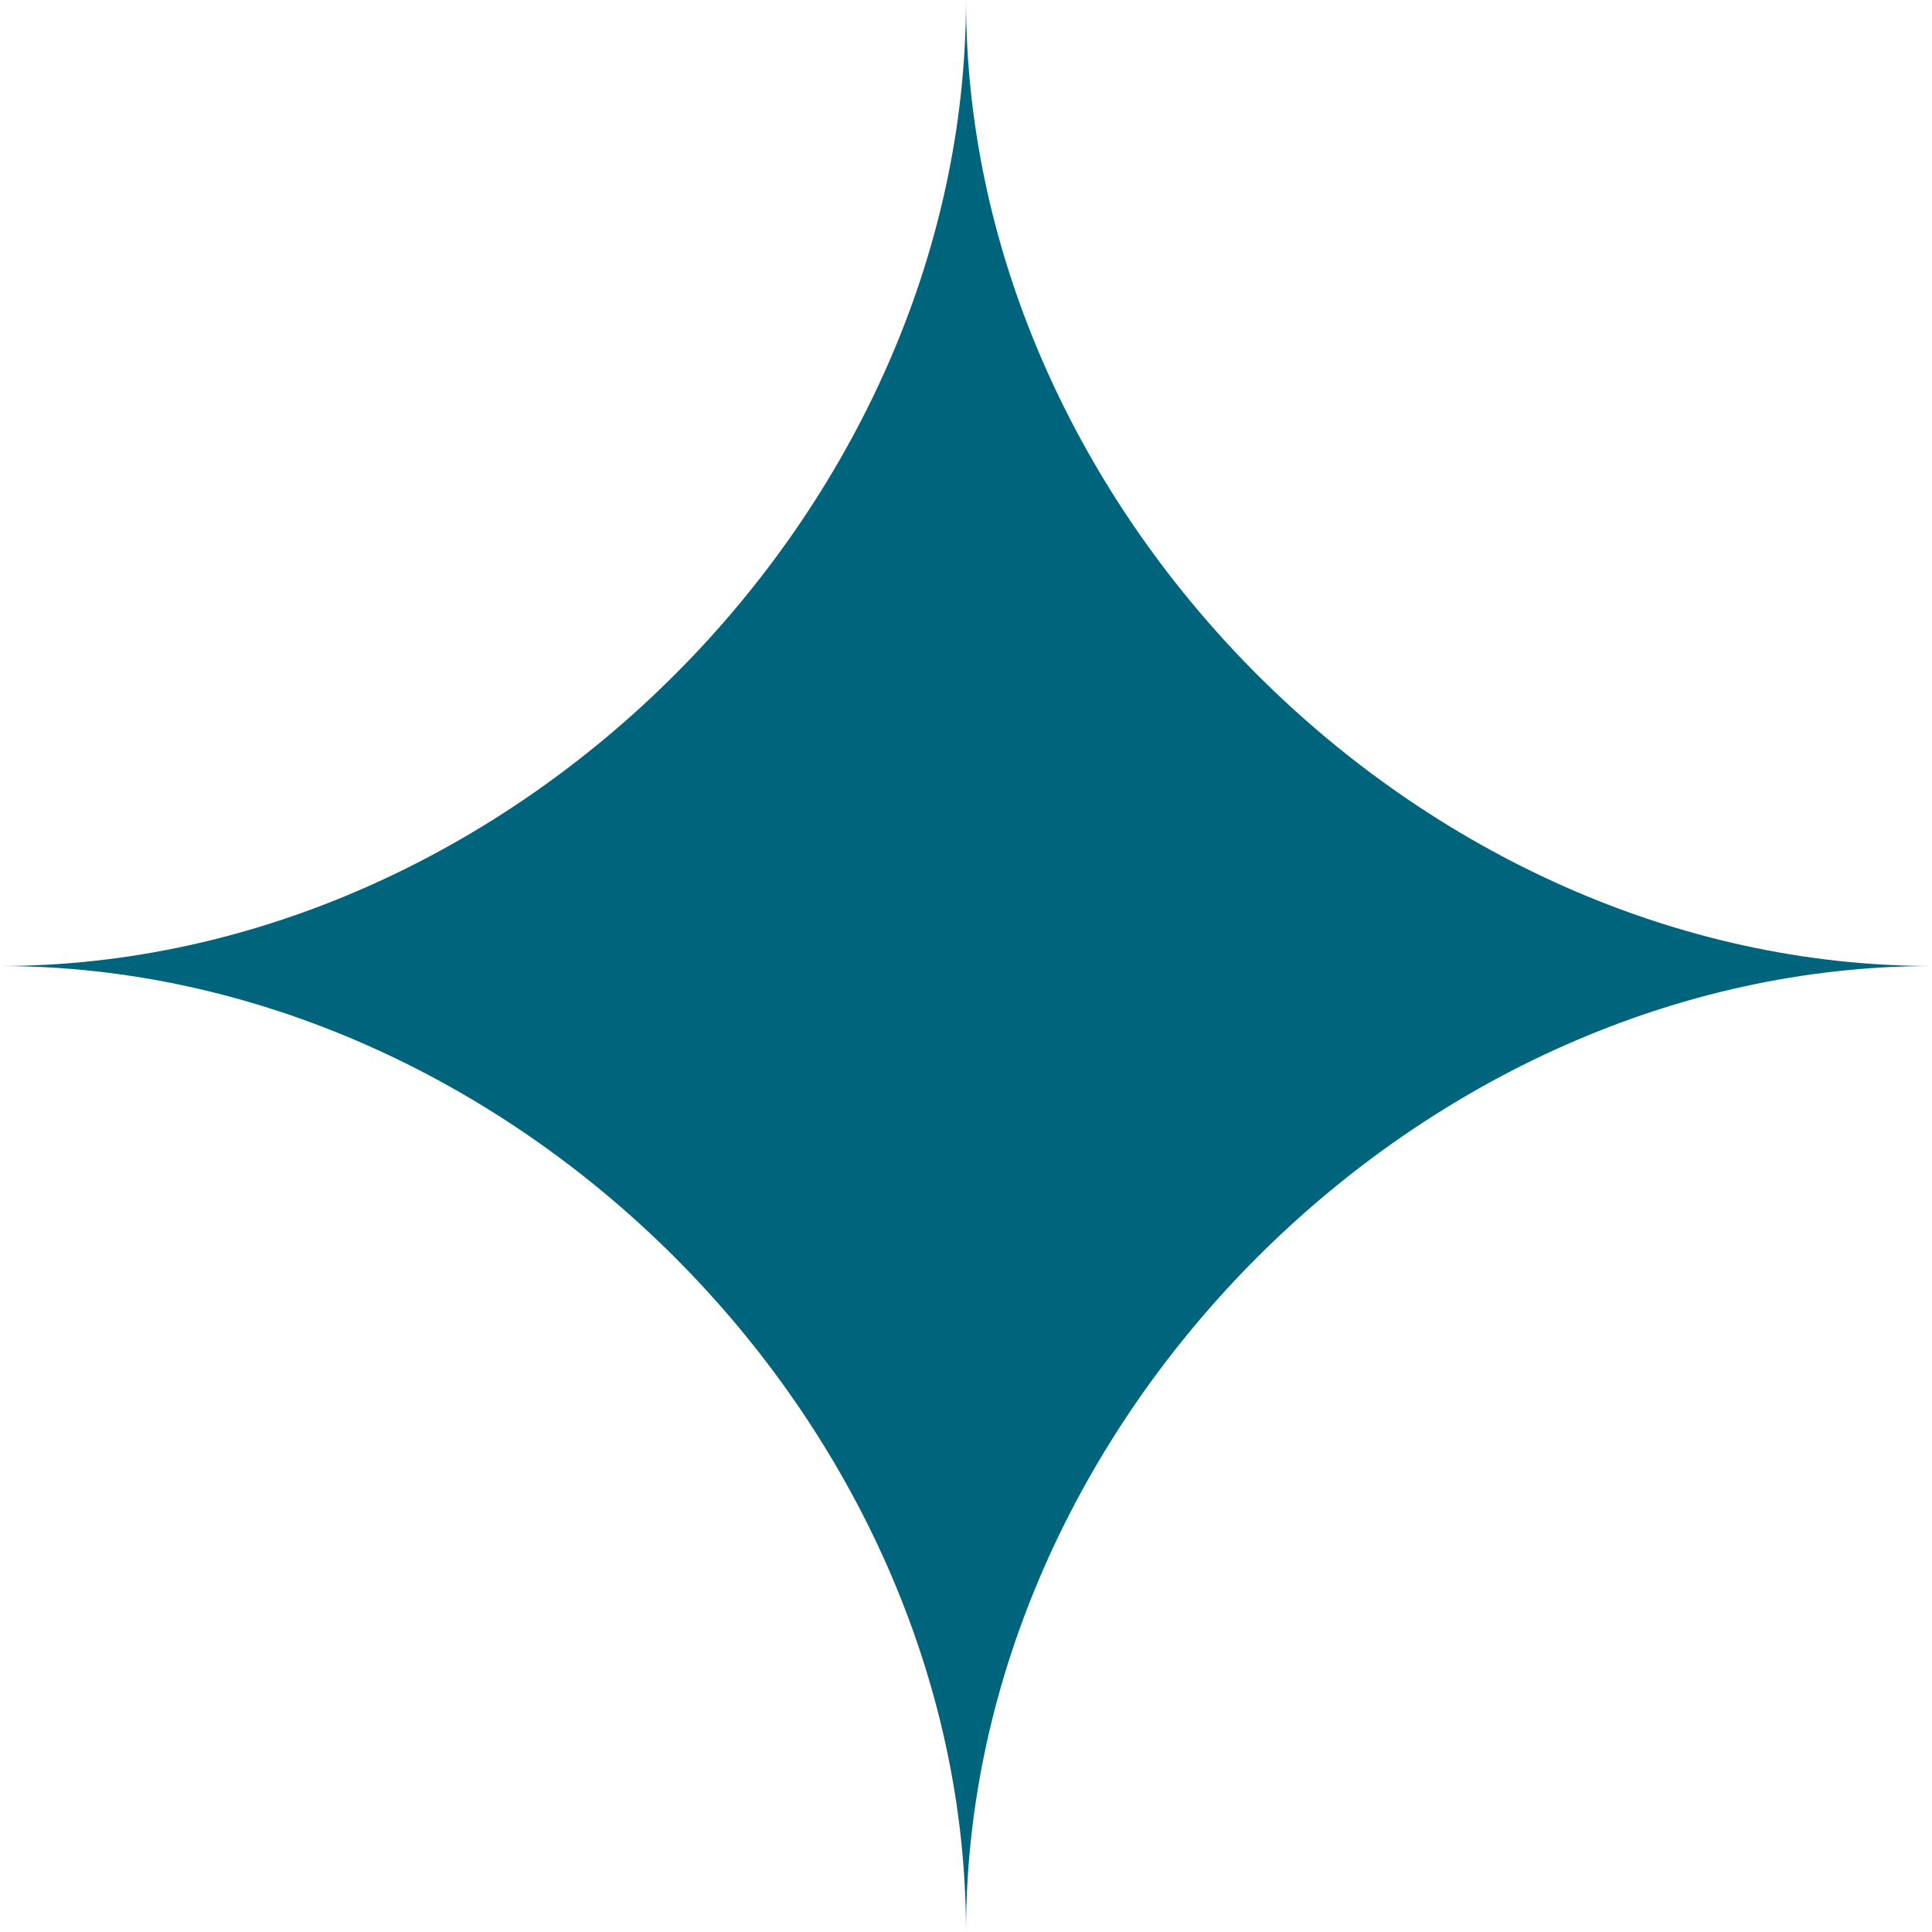 <?xml version="1.0" encoding="UTF-8"?>
<svg id="Layer_2" data-name="Layer 2" xmlns="http://www.w3.org/2000/svg" viewBox="0 0 36.16 36.16">
  <defs>
    <style>
      .cls-1 {
        fill: #00647d;
      }
    </style>
  </defs>
  <g id="elements_workable" data-name="elements workable">
    <path class="cls-1" d="M36.16,18.08c-9.57,0-18.08-8.51-18.08-18.08,0,9.57-8.51,18.08-18.08,18.08,9.57,0,18.08,8.51,18.08,18.08,0-9.57,8.51-18.08,18.08-18.08Z"/>
  </g>
</svg>